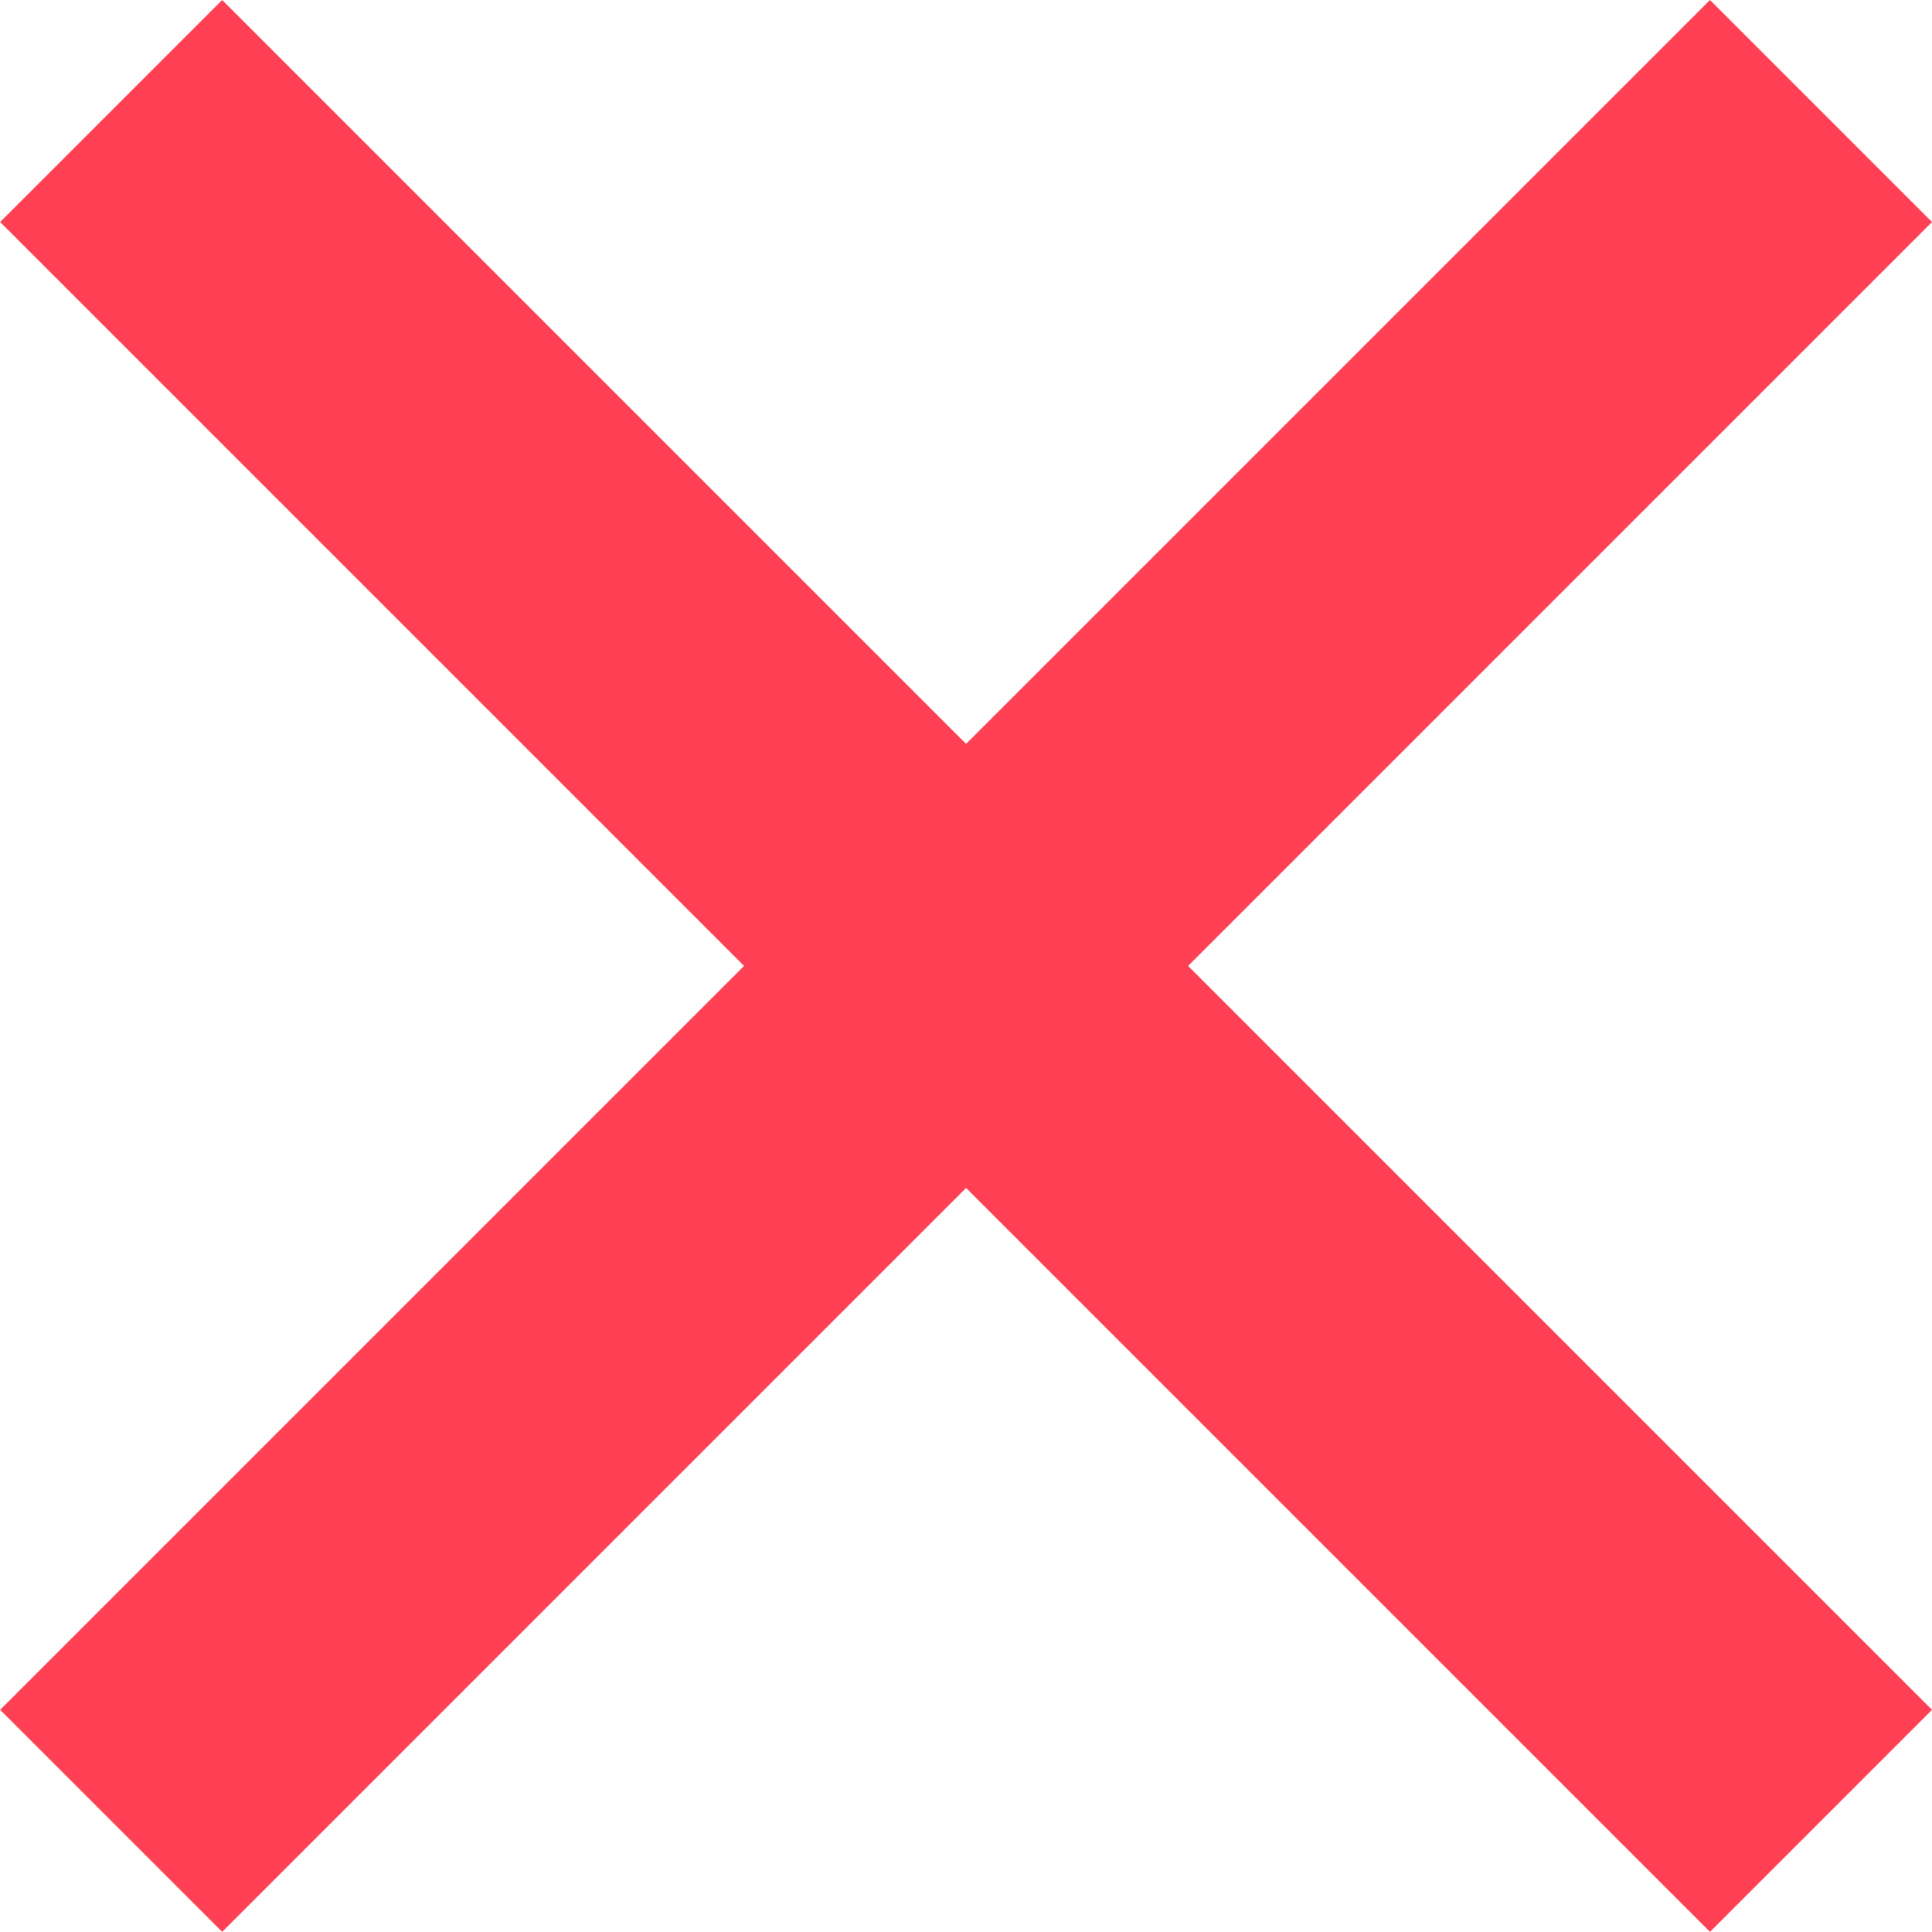 <svg xmlns="http://www.w3.org/2000/svg" width="12.305" height="12.304" viewBox="0 0 12.305 12.304">
  <path id="Union_2" data-name="Union 2" d="M-4480.555,313.445-4486,318.89l5.445-5.445L-4486,308l5.445,5.445,5.445-5.445-5.445,5.445,5.445,5.445Z" transform="translate(4486.708 -307.293)" fill="none" stroke="#ff4054" stroke-linecap="round" stroke-width="2"/>
</svg>
